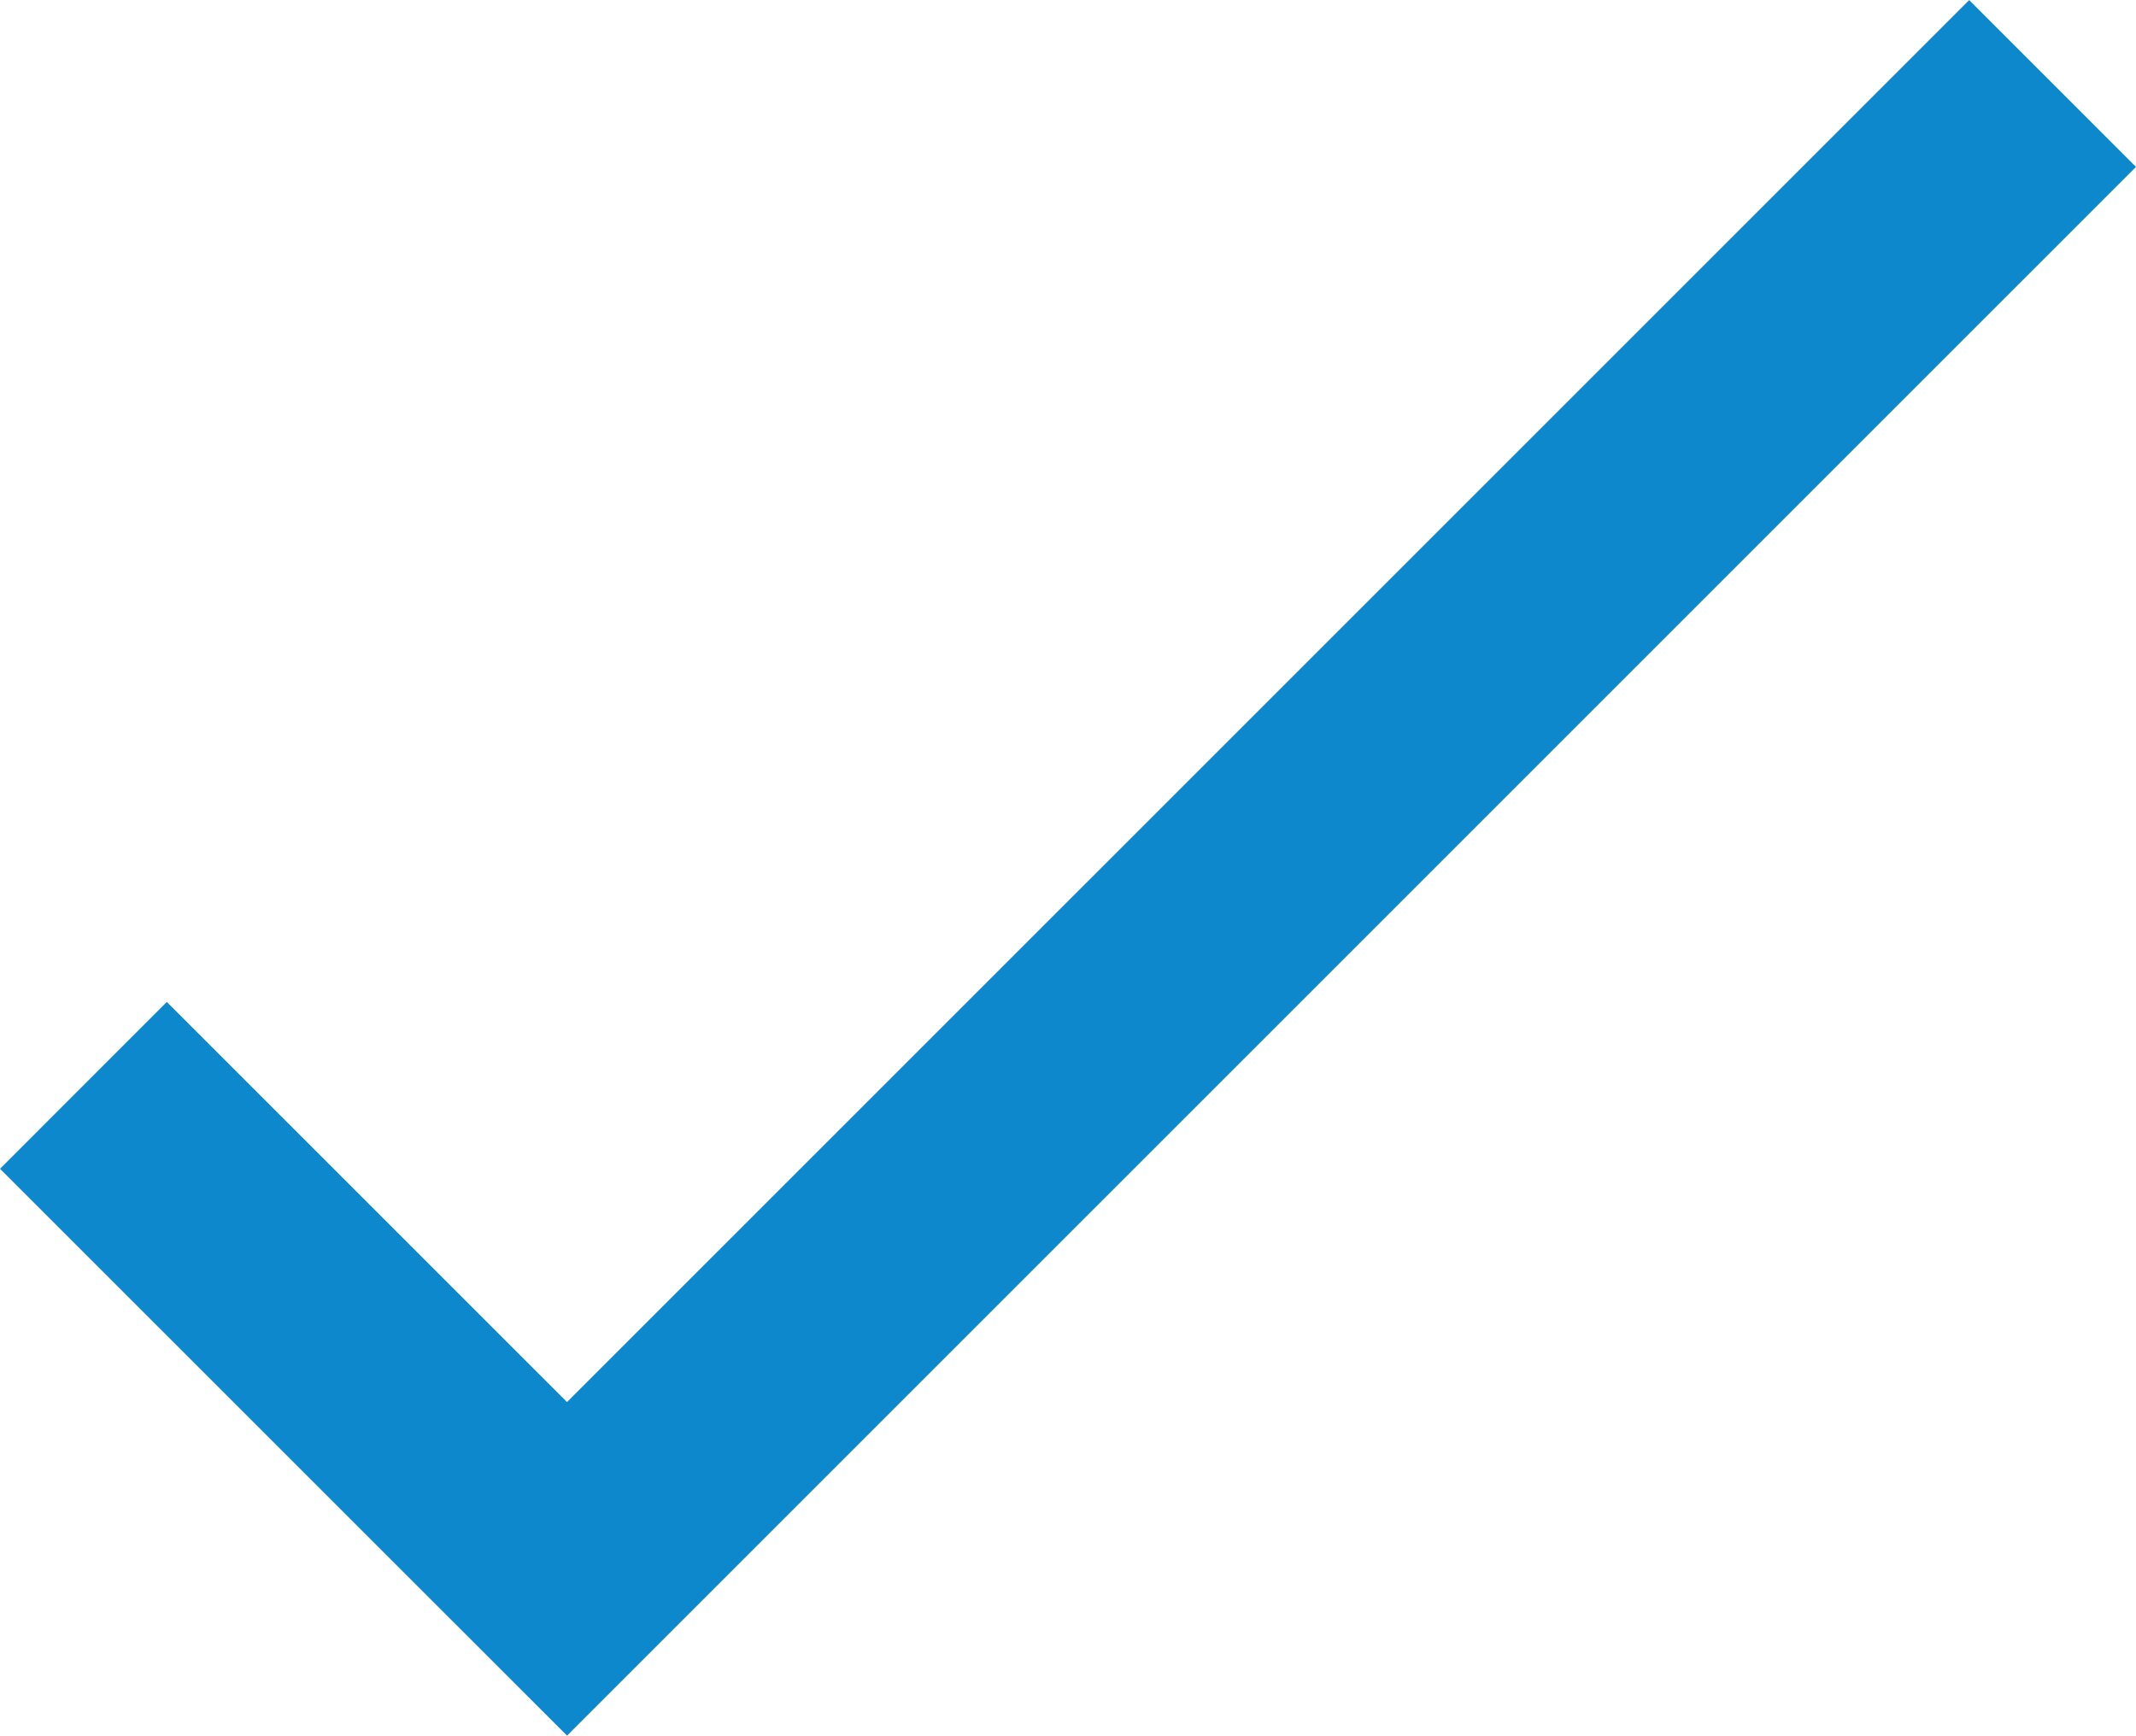 <svg height="18.395" viewBox="0 0 22.636 18.395" width="22.636" xmlns="http://www.w3.org/2000/svg"><path d="m-5208 747.618 5.125 5.124 15.743-15.742" fill="none" stroke="#0E88CC" stroke-width="2.5" transform="translate(5208.884 -736.115)"/></svg>